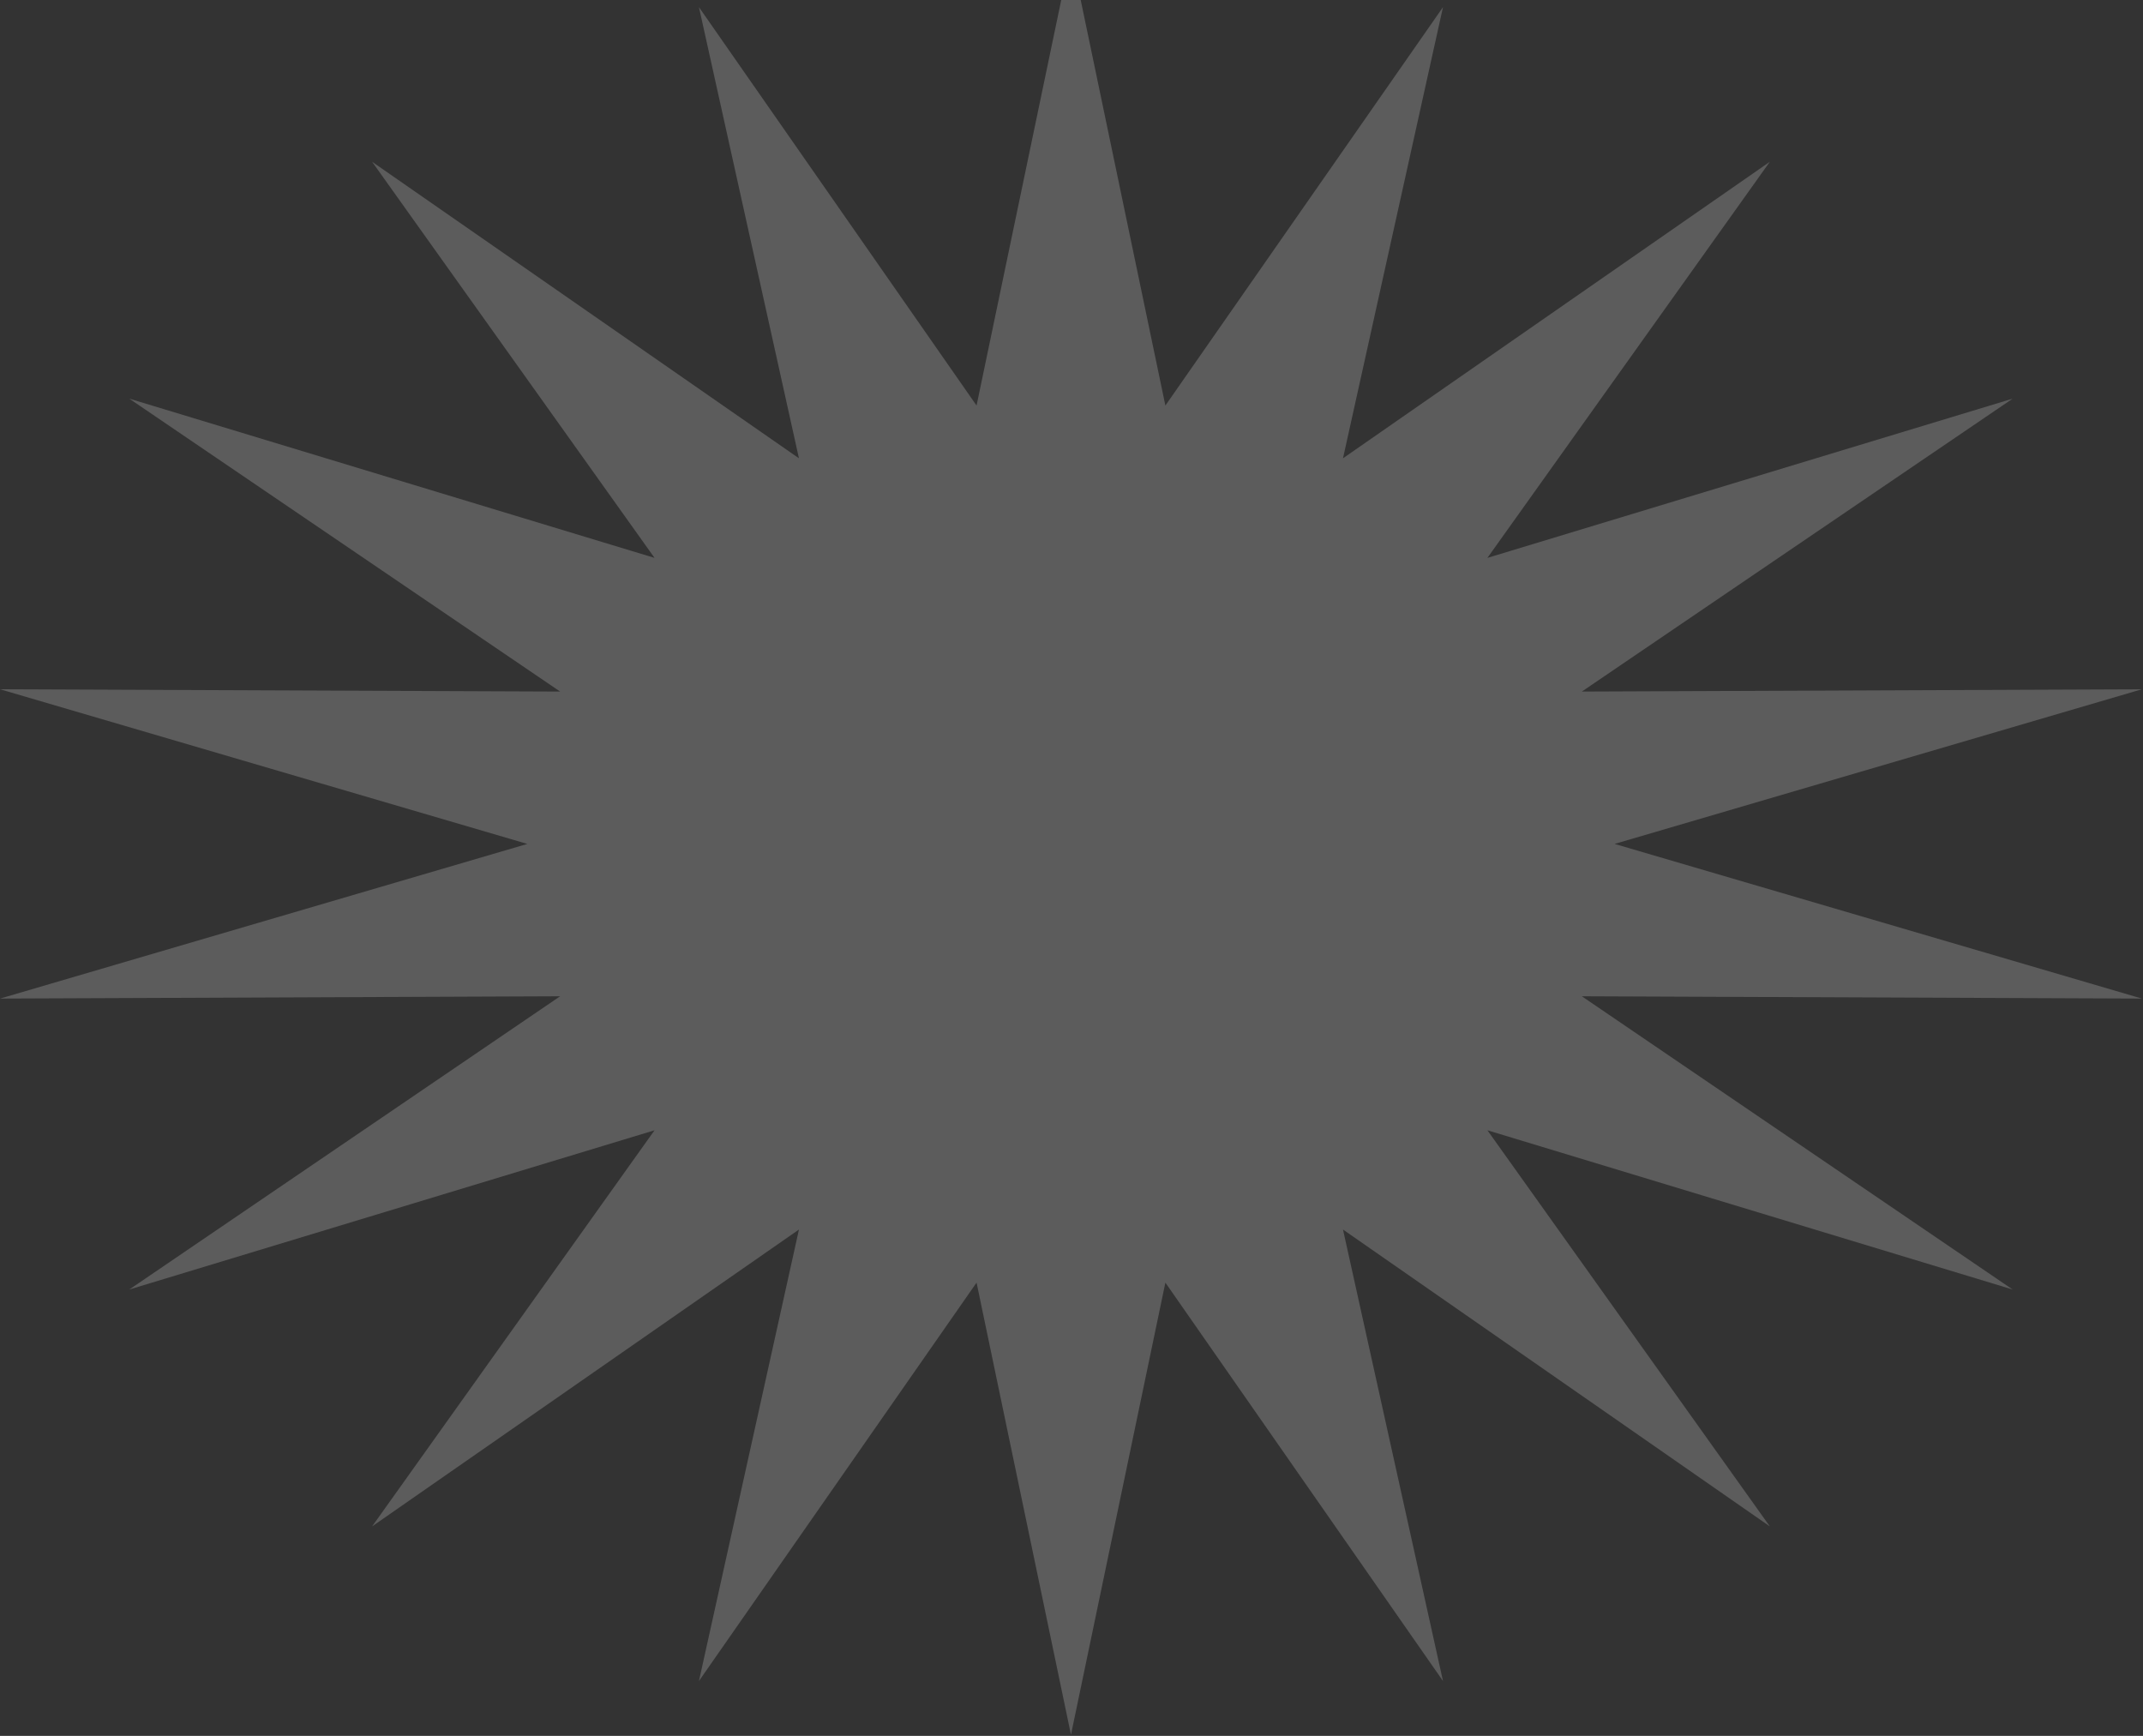 <svg width="1768" height="1432" viewBox="0 0 1768 1432" fill="none" xmlns="http://www.w3.org/2000/svg">
<rect x="0" y="0" width="1768" height="1432" fill="#333333" stroke="none"/>
<path d="M883.563 -38.447L961.451 334.54L1190.49 5.879L1107.99 378.055L1460.13 133.451L1227.13 460.22L1660.46 328.864L1305.02 570.494L1767.06 568.602L1332.08 696.174L1767.06 823.747L1305.02 821.855L1660.46 1063.76L1227.13 932.399L1460.13 1259.17L1107.99 1014.29L1190.49 1386.74L961.451 1058.08L883.563 1431.07L805.676 1058.08L576.632 1386.74L659.141 1014.29L306.995 1259.17L539.998 932.399L106.664 1063.76L462.111 821.855L0.063 823.747L435.048 696.174L0.063 568.602L462.111 570.494L106.664 328.864L539.998 460.22L306.995 133.451L659.141 378.055L576.632 5.879L805.676 334.54L883.563 -38.447Z" fill="white" fill-opacity="0.2"/>
</svg>
